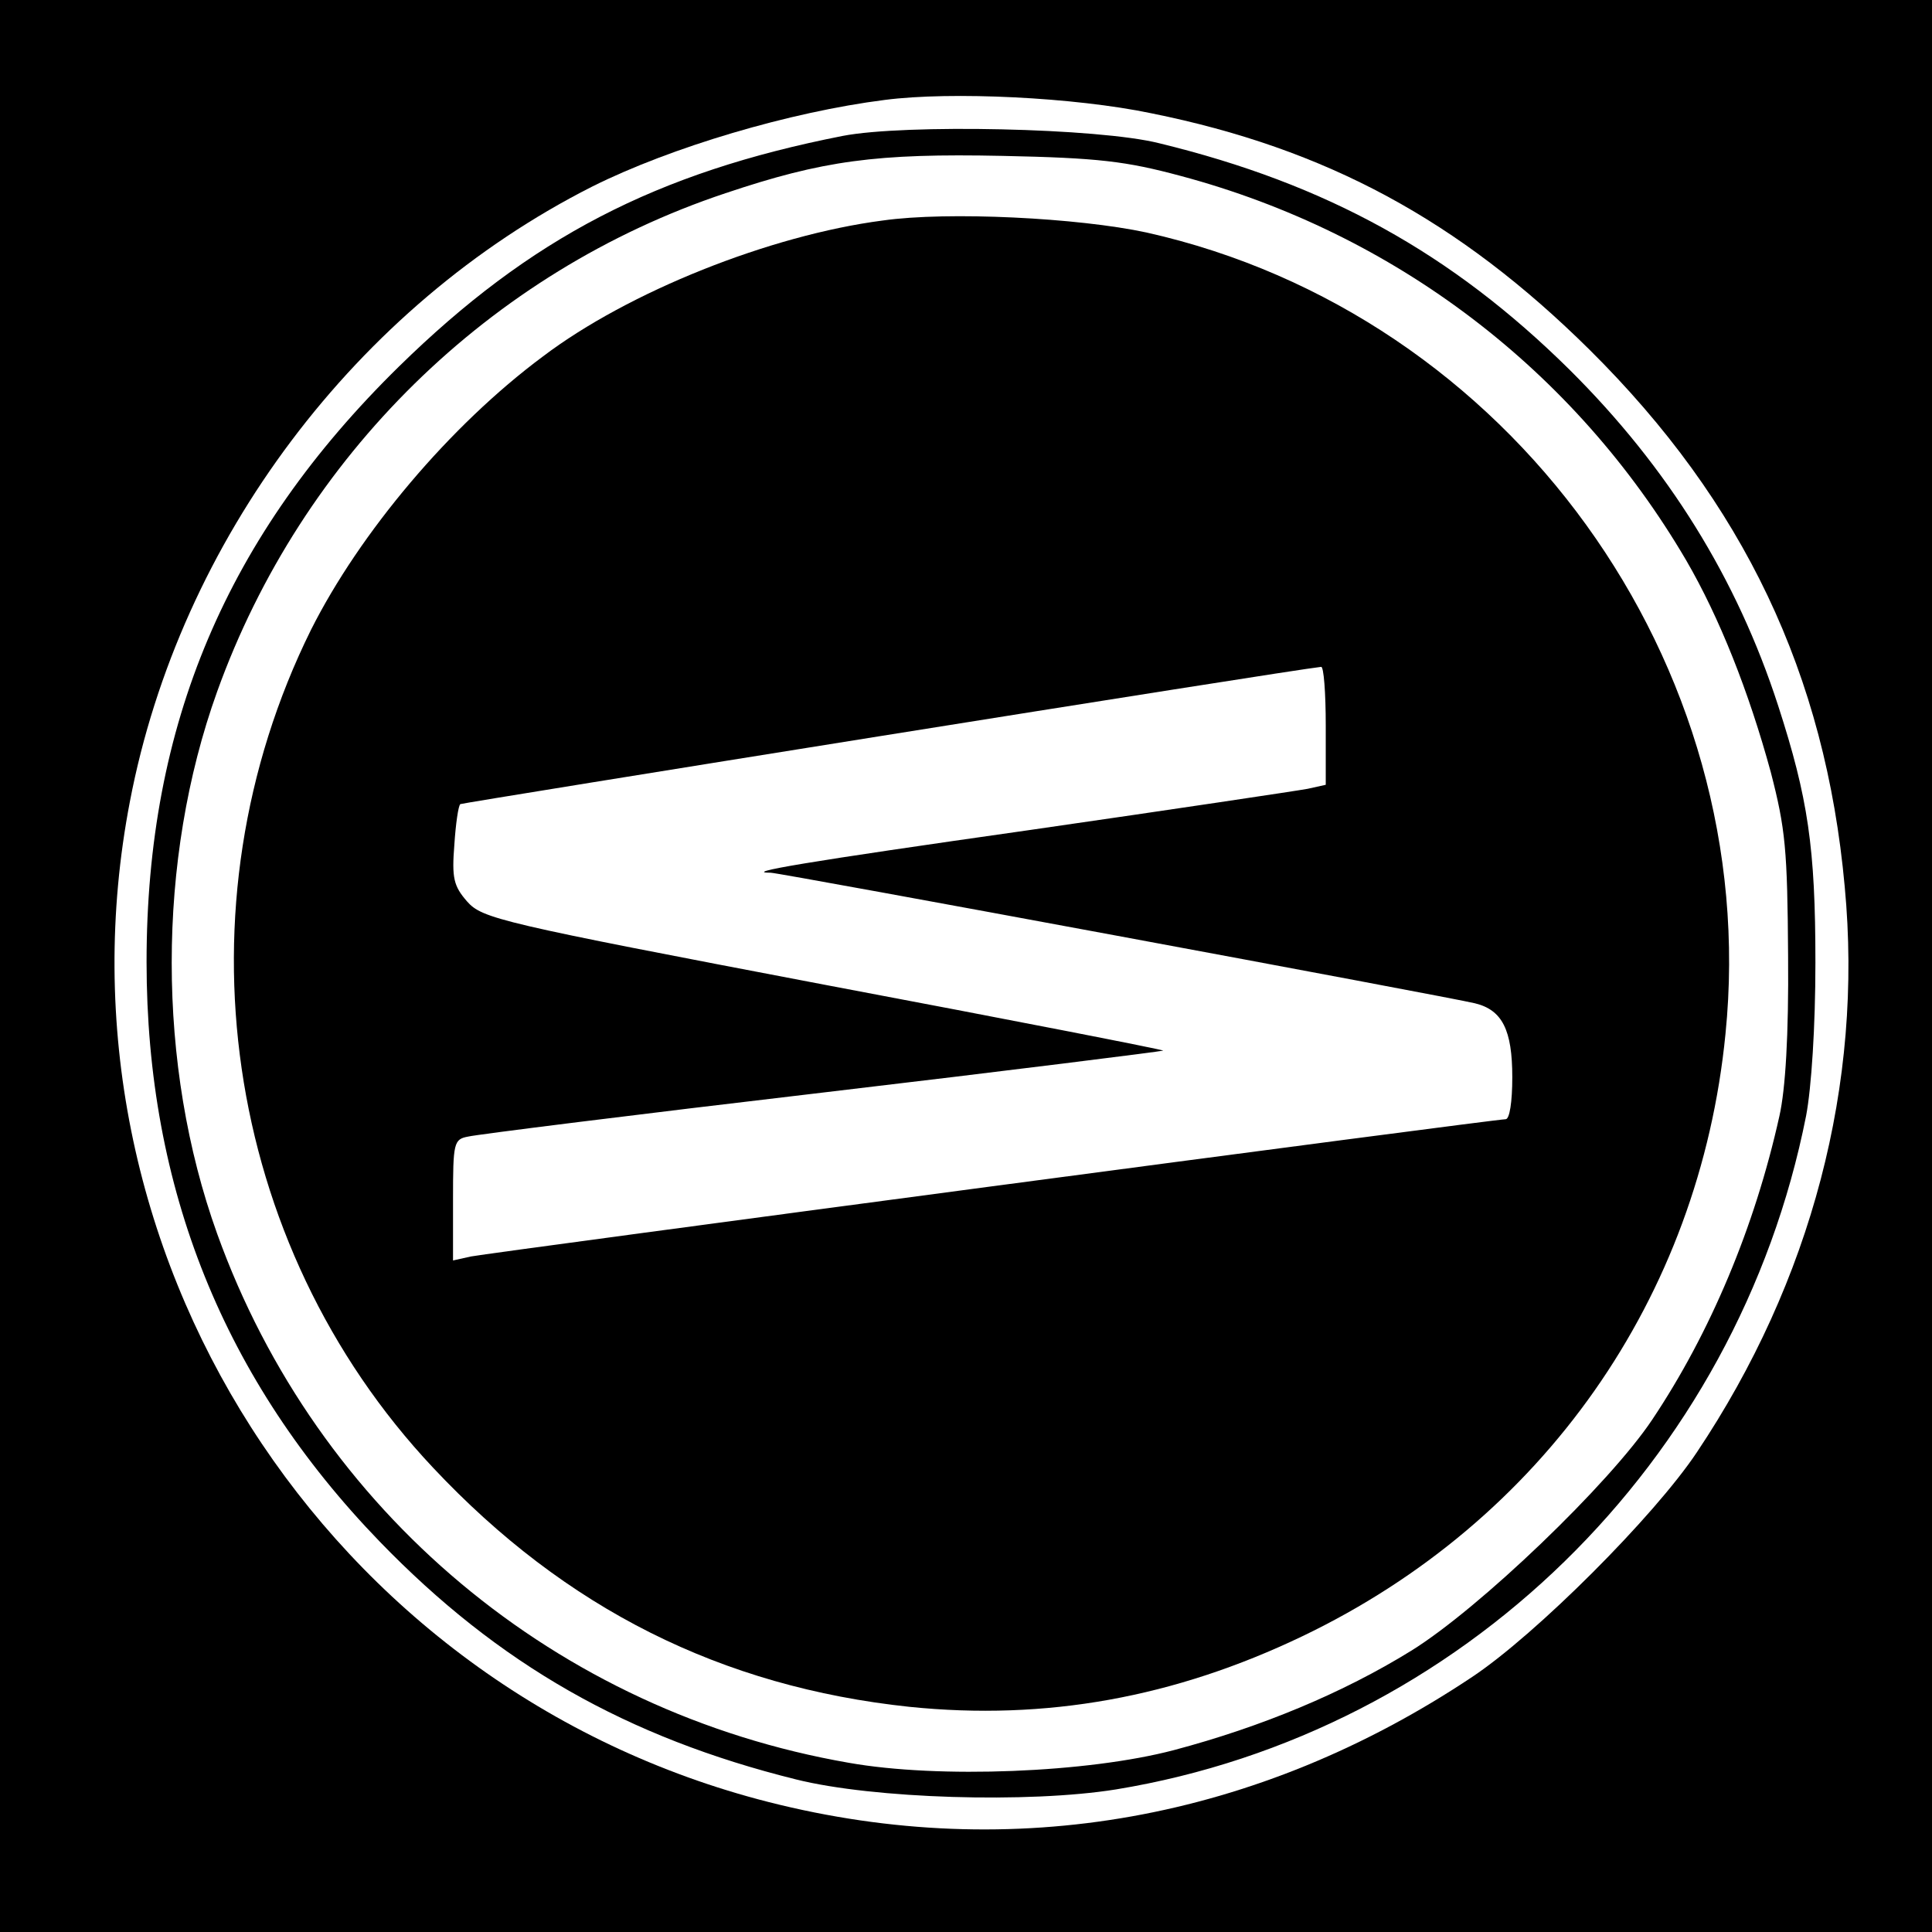 <?xml version="1.0" standalone="no"?>
<!DOCTYPE svg PUBLIC "-//W3C//DTD SVG 20010904//EN"
 "http://www.w3.org/TR/2001/REC-SVG-20010904/DTD/svg10.dtd">
<svg version="1.0" xmlns="http://www.w3.org/2000/svg"
 width="290pt" height="290pt" viewBox="0 0 290 290"
 preserveAspectRatio="xMidYMid meet">
<g transform="translate(0,290) scale(0.1,-0.1)"
fill="#000000" stroke="none">
<path d="M0 1450 l0 -1450 1450 0 1450 0 0 1450 0 1450 -1450 0 -1450 0 0
-1450z m1728 1280 c263 -53 462 -161 658 -355 231 -229 354 -487 383 -806 28
-296 -50 -592 -222 -849 -64 -96 -241 -273 -337 -337 -322 -215 -690 -281
-1056 -188 -665 169 -1088 831 -959 1502 75 392 340 744 694 923 118 59 297
112 439 130 100 13 285 4 400 -20z"/>
<path d="M1265 2696 c-280 -55 -469 -153 -666 -346 -259 -254 -379 -538 -379
-894 0 -340 116 -628 350 -870 178 -184 371 -294 625 -357 116 -29 349 -36
480 -15 518 85 933 491 1036 1011 8 42 14 134 14 230 0 173 -11 247 -56 386
-62 191 -165 357 -313 504 -177 175 -365 279 -616 340 -91 23 -382 29 -475 11z
m507 -60 c322 -86 592 -292 759 -577 50 -86 94 -197 127 -318 22 -85 25 -116
26 -276 1 -119 -4 -200 -13 -240 -37 -167 -104 -326 -191 -456 -64 -96 -260
-284 -362 -347 -102 -63 -224 -114 -356 -149 -129 -34 -353 -43 -488 -19 -438
76 -798 377 -948 794 -91 253 -91 561 0 814 127 353 409 630 763 748 146 49
226 60 416 56 144 -3 185 -8 267 -30z"/>
<path d="M1325 2569 c-169 -22 -382 -107 -510 -204 -140 -104 -275 -265 -348
-410 -206 -416 -133 -922 183 -1258 199 -212 433 -329 715 -359 205 -21 398
14 590 106 361 173 596 508 635 904 56 556 -324 1081 -869 1203 -102 22 -298
32 -396 18z m665 -758 l0 -89 -27 -6 c-16 -3 -203 -31 -418 -62 -338 -48 -432
-64 -388 -64 13 0 1021 -187 1057 -196 41 -10 56 -40 56 -111 0 -37 -4 -63
-10 -63 -17 0 -1522 -200 -1553 -206 l-27 -6 0 91 c0 86 1 91 23 95 12 3 251
33 532 66 280 33 510 62 511 63 2 1 -228 46 -509 99 -488 93 -513 99 -536 125
-20 23 -23 35 -19 85 2 31 6 59 9 61 3 2 1244 201 1292 206 4 1 7 -39 7 -88z"/>
</g>
</svg>
